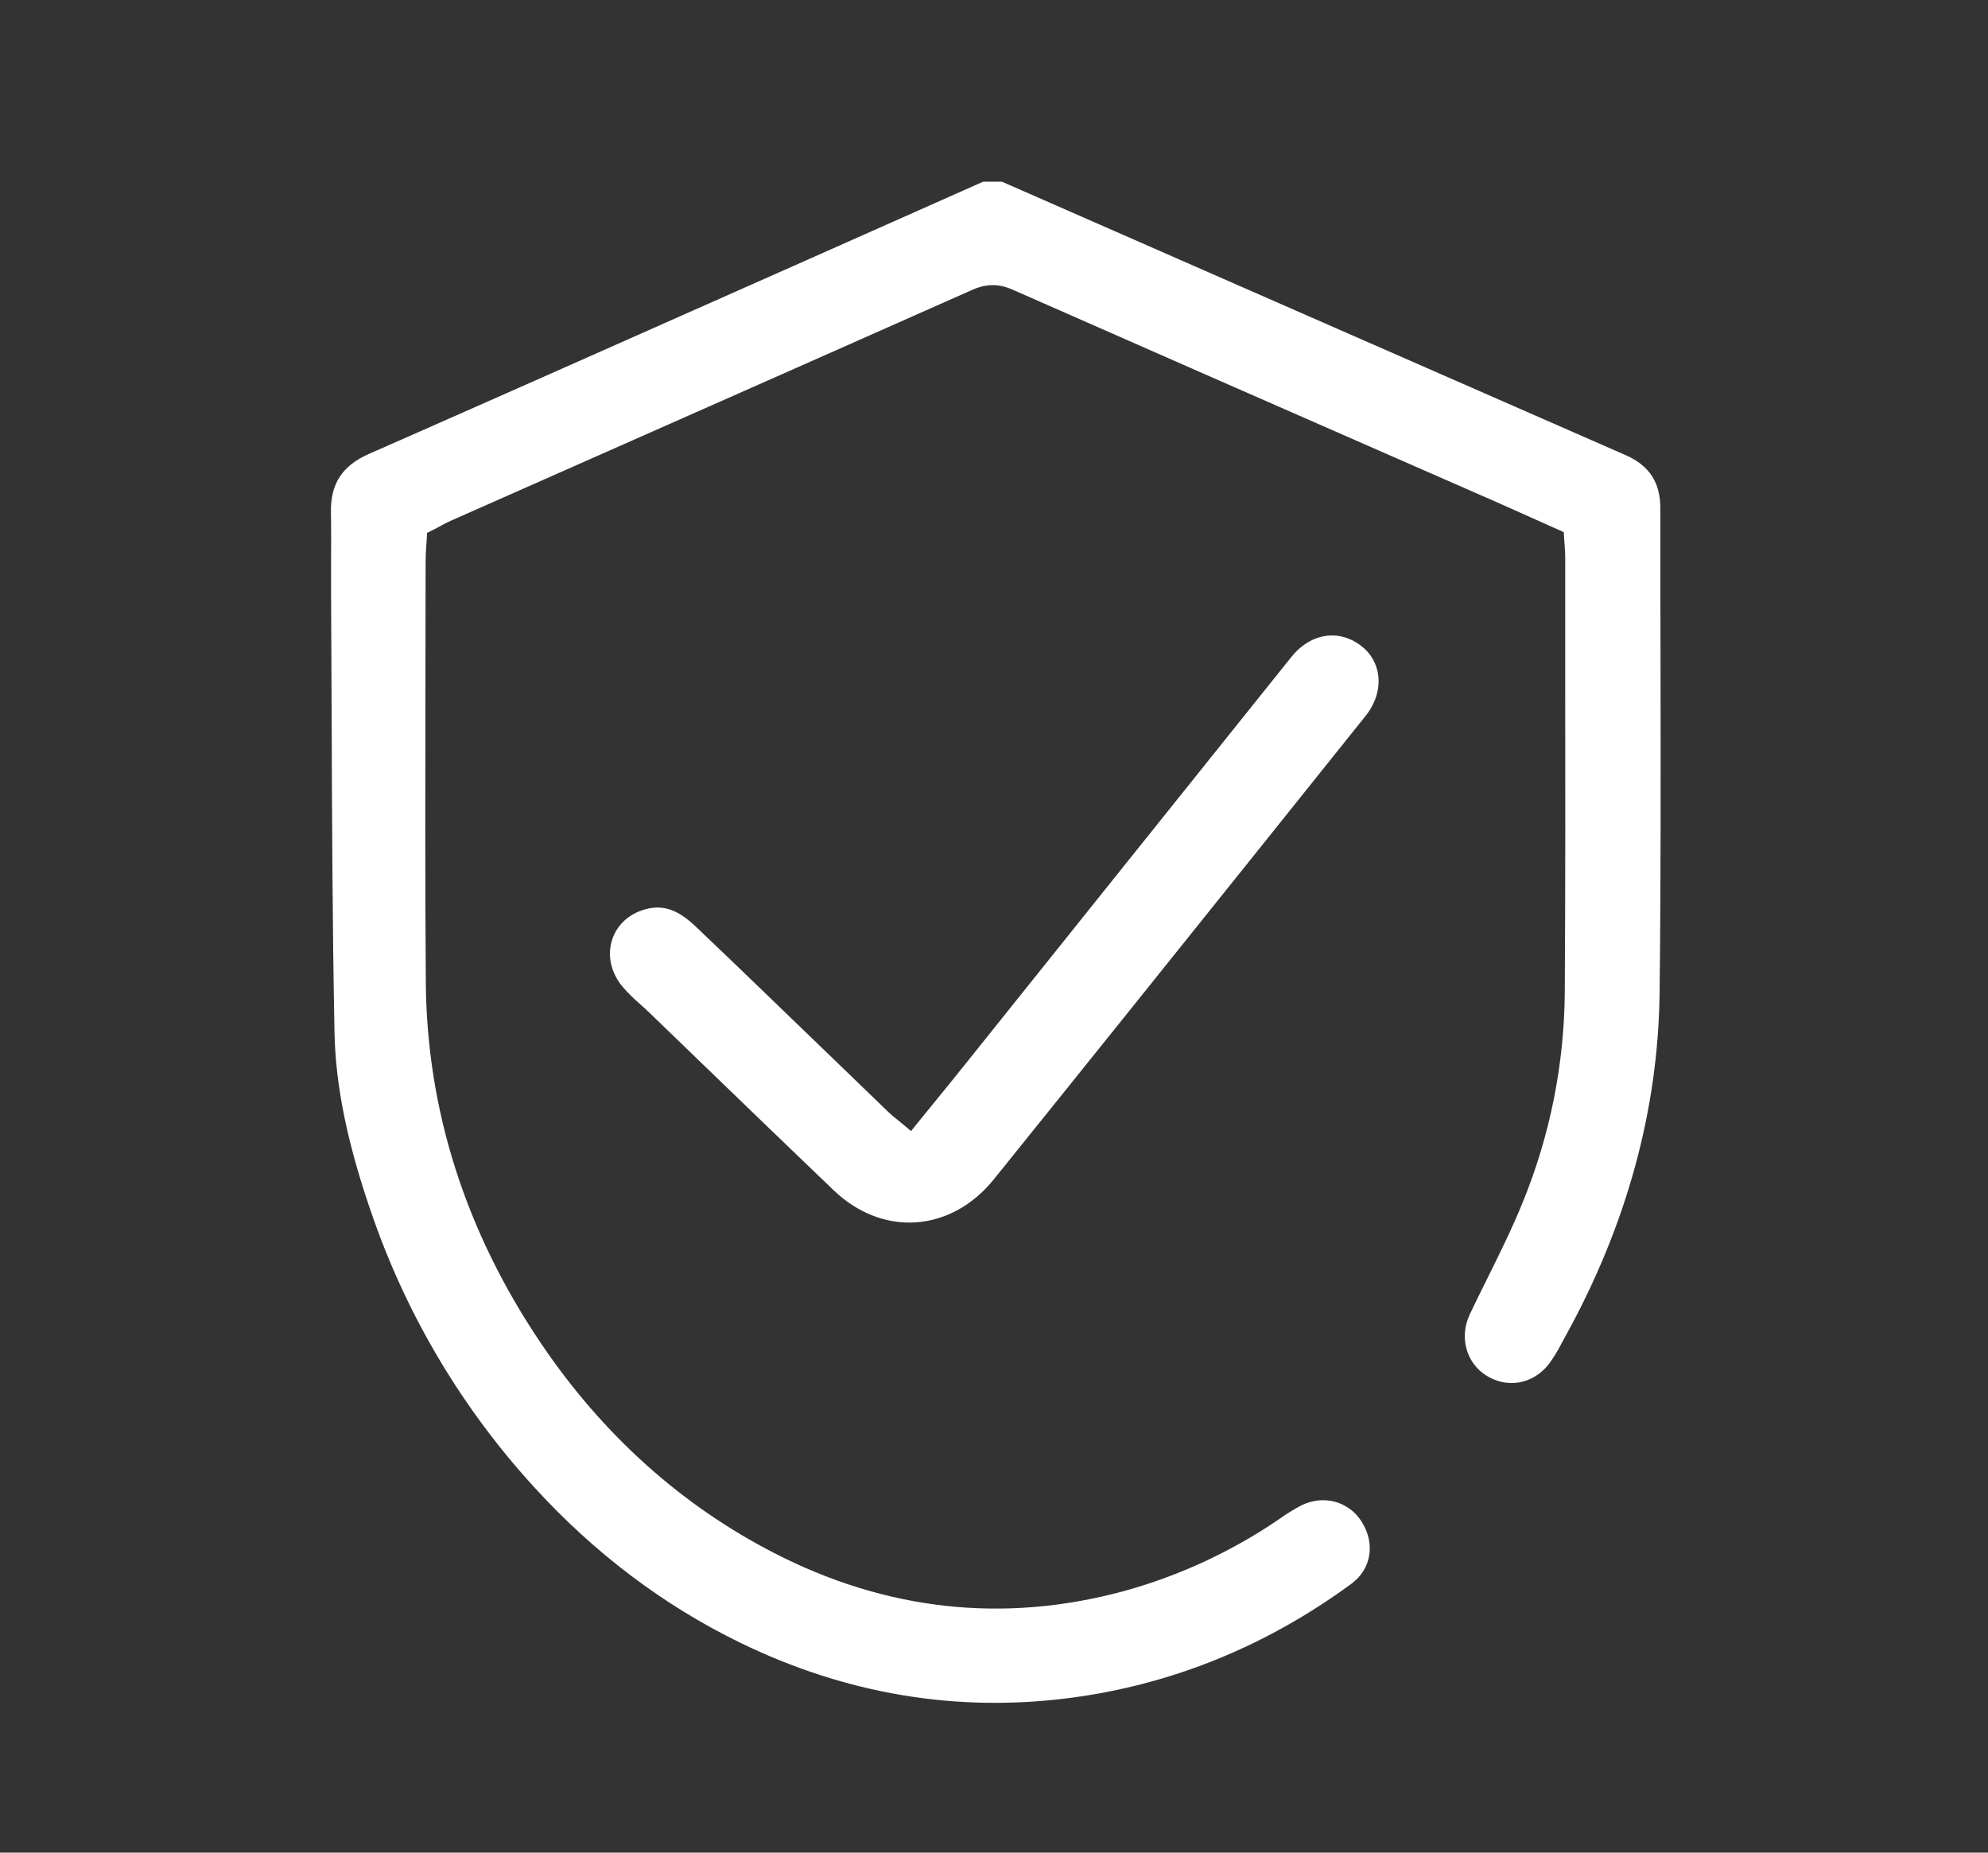 <svg width="88" height="82" viewBox="0 0 88 82" fill="none" xmlns="http://www.w3.org/2000/svg">
<rect x="0" y="0" width="88" height="82" fill="#333333" stroke="none"/>
<path d="M73.463 43.963C73.4 49.148 71.996 54.256 69.294 59.145C69.244 59.235 69.195 59.326 69.145 59.417C68.976 59.755 68.779 60.078 68.555 60.383C67.853 61.272 66.709 61.472 65.773 60.871C64.889 60.301 64.59 59.162 65.064 58.168C65.308 57.646 65.574 57.118 65.827 56.607C66.376 55.5 66.944 54.355 67.418 53.183C68.617 50.237 69.244 47.09 69.266 43.909C69.295 39.239 69.29 34.493 69.285 29.902C69.285 28.149 69.285 26.395 69.285 24.641C69.285 24.473 69.272 24.316 69.26 24.142C69.254 24.061 69.248 23.98 69.242 23.898L69.221 23.554L68.906 23.413L68.064 23.035C67.476 22.771 66.868 22.498 66.271 22.235L61.07 19.956C55.742 17.621 50.233 15.206 44.821 12.82C44.21 12.55 43.659 12.554 43.035 12.831C37.513 15.284 31.895 17.768 26.463 20.17L19.961 23.046C19.778 23.128 19.604 23.222 19.436 23.314C19.354 23.355 19.28 23.395 19.198 23.441L18.904 23.587L18.887 23.913C18.881 24.01 18.874 24.103 18.868 24.196C18.854 24.4 18.84 24.609 18.84 24.822C18.84 26.598 18.837 28.374 18.832 30.151C18.824 34.522 18.816 39.042 18.849 43.488C18.894 49.153 20.615 54.534 23.967 59.488C26.692 63.512 30.16 66.626 34.275 68.742C39.246 71.297 44.453 71.862 49.757 70.421C52.233 69.739 54.577 68.647 56.692 67.19C56.98 66.985 57.281 66.8 57.594 66.635C58.572 66.147 59.697 66.442 60.269 67.342C60.891 68.319 60.705 69.452 59.816 70.103C56.051 72.864 51.868 74.562 47.384 75.15C42.361 75.809 37.438 74.987 32.752 72.702C29.386 71.061 26.335 68.761 23.683 65.864C20.512 62.41 18.077 58.349 16.524 53.927C15.4 50.735 14.854 48.118 14.807 45.692C14.716 41.064 14.698 36.356 14.681 31.802C14.674 30.045 14.667 28.229 14.656 26.442C14.656 25.942 14.656 25.433 14.656 24.94C14.656 24.203 14.663 23.442 14.649 22.689C14.624 21.414 15.145 20.612 16.337 20.088C21.419 17.853 26.578 15.565 31.566 13.349L35.865 11.443C37.657 10.648 39.449 9.852 41.239 9.055L43.52 8.041H44.35L47.211 9.296L53.309 11.971L57.348 13.742C62.133 15.839 67.08 18.009 71.947 20.139C73.003 20.6 73.496 21.349 73.496 22.494C73.496 24.692 73.496 26.919 73.504 29.076C73.511 33.958 73.522 39.003 73.463 43.963Z" fill="white"/>
<path d="M60.448 31.688C56.988 36.014 53.464 40.409 50.056 44.658L49.659 45.153C48.623 46.445 47.586 47.735 46.548 49.024C45.699 50.079 44.85 51.134 44 52.189C43.079 53.337 41.848 54.017 40.536 54.103C39.241 54.19 37.953 53.687 36.91 52.69C35.023 50.886 33.114 49.04 31.266 47.256C30.435 46.453 29.604 45.65 28.773 44.848C28.63 44.709 28.481 44.576 28.338 44.447C28.049 44.201 27.779 43.932 27.533 43.644C27.022 43.006 26.869 42.242 27.112 41.548C27.349 40.873 27.922 40.388 28.684 40.217C28.822 40.185 28.962 40.169 29.103 40.169C29.657 40.169 30.185 40.43 30.768 40.983C31.841 41.999 32.923 43.043 33.97 44.052L34.191 44.266C35.07 45.11 35.946 45.955 36.821 46.802L39.342 49.237C39.441 49.333 39.541 49.413 39.668 49.515C39.731 49.565 39.801 49.622 39.883 49.69L40.328 50.062L40.692 49.611L41.355 48.797C41.821 48.228 42.261 47.682 42.704 47.13L48.676 39.672C51.507 36.138 54.338 32.603 57.17 29.069C58.014 28.015 59.289 27.824 60.274 28.604C60.479 28.762 60.65 28.961 60.777 29.187C60.904 29.414 60.984 29.663 61.012 29.921C61.079 30.523 60.879 31.149 60.448 31.688Z" fill="white"/>
</svg>
